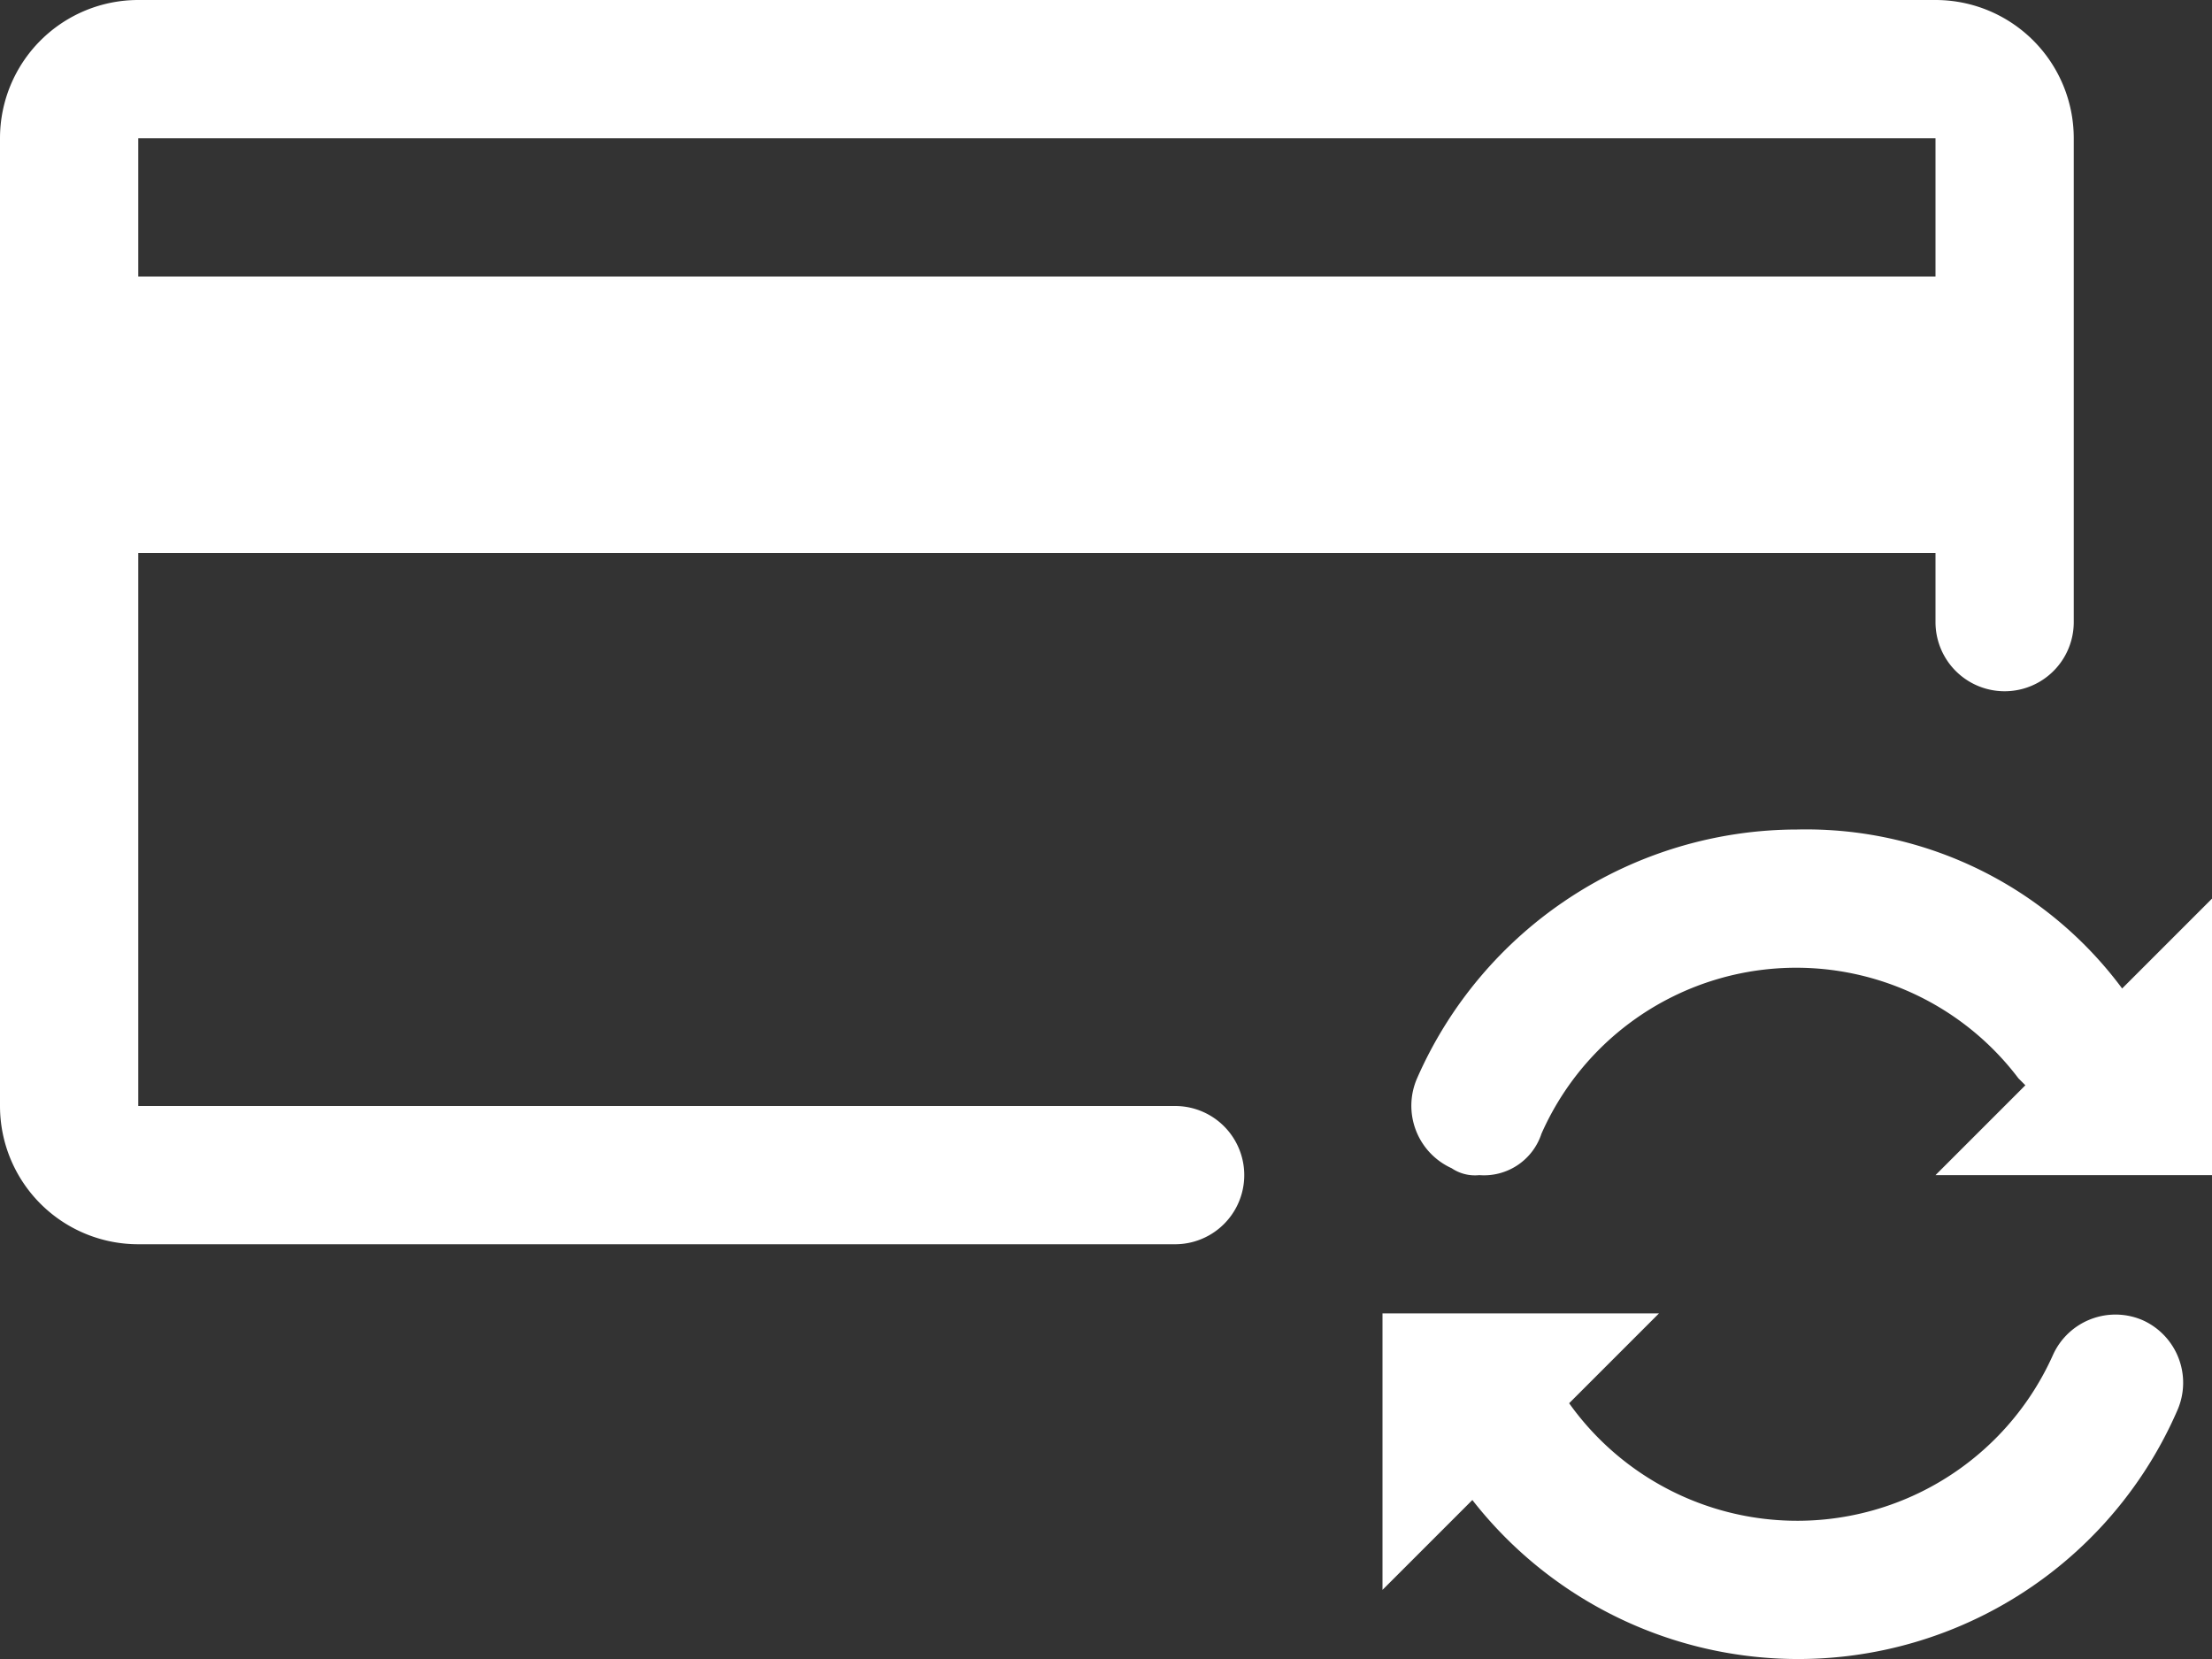 <svg xmlns="http://www.w3.org/2000/svg" width="24" height="18" viewBox="0 0 24 18"><rect x="0" y="0" width="24" height="18" fill="#333333" stroke="none"/><g fill="#fff"><path data-name="Контур 8186" d="M21 0H1.5A1.5 1.5 0 0 0 0 1.5V12a1.5 1.5 0 0 0 1.5 1.5h11.25a.75.75 0 0 0 0-1.5H1.5V6H21v.75a.75.75 0 0 0 1.5 0V1.5A1.5 1.5 0 0 0 21 0zM1.5 3V1.5H21V3z"/><g data-name="Сгруппировать 11697"><path data-name="Контур 8187" d="M23.025 10.725A4.268 4.268 0 0 0 19.5 9a4.51 4.51 0 0 0-4.125 2.7.744.744 0 0 0 .375.975.451.451 0 0 0 .3.075.656.656 0 0 0 .675-.45 3.022 3.022 0 0 1 5.175-.6l.075.075-.975.975h3v-3z"/><path data-name="Контур 8188" d="M23.25 14.325a.744.744 0 0 0-.975.375 3.039 3.039 0 0 1-5.25.525L18 14.25h-3v3l.975-.975a4.485 4.485 0 0 0 7.65-.975.744.744 0 0 0-.375-.975z"/></g></g></svg>